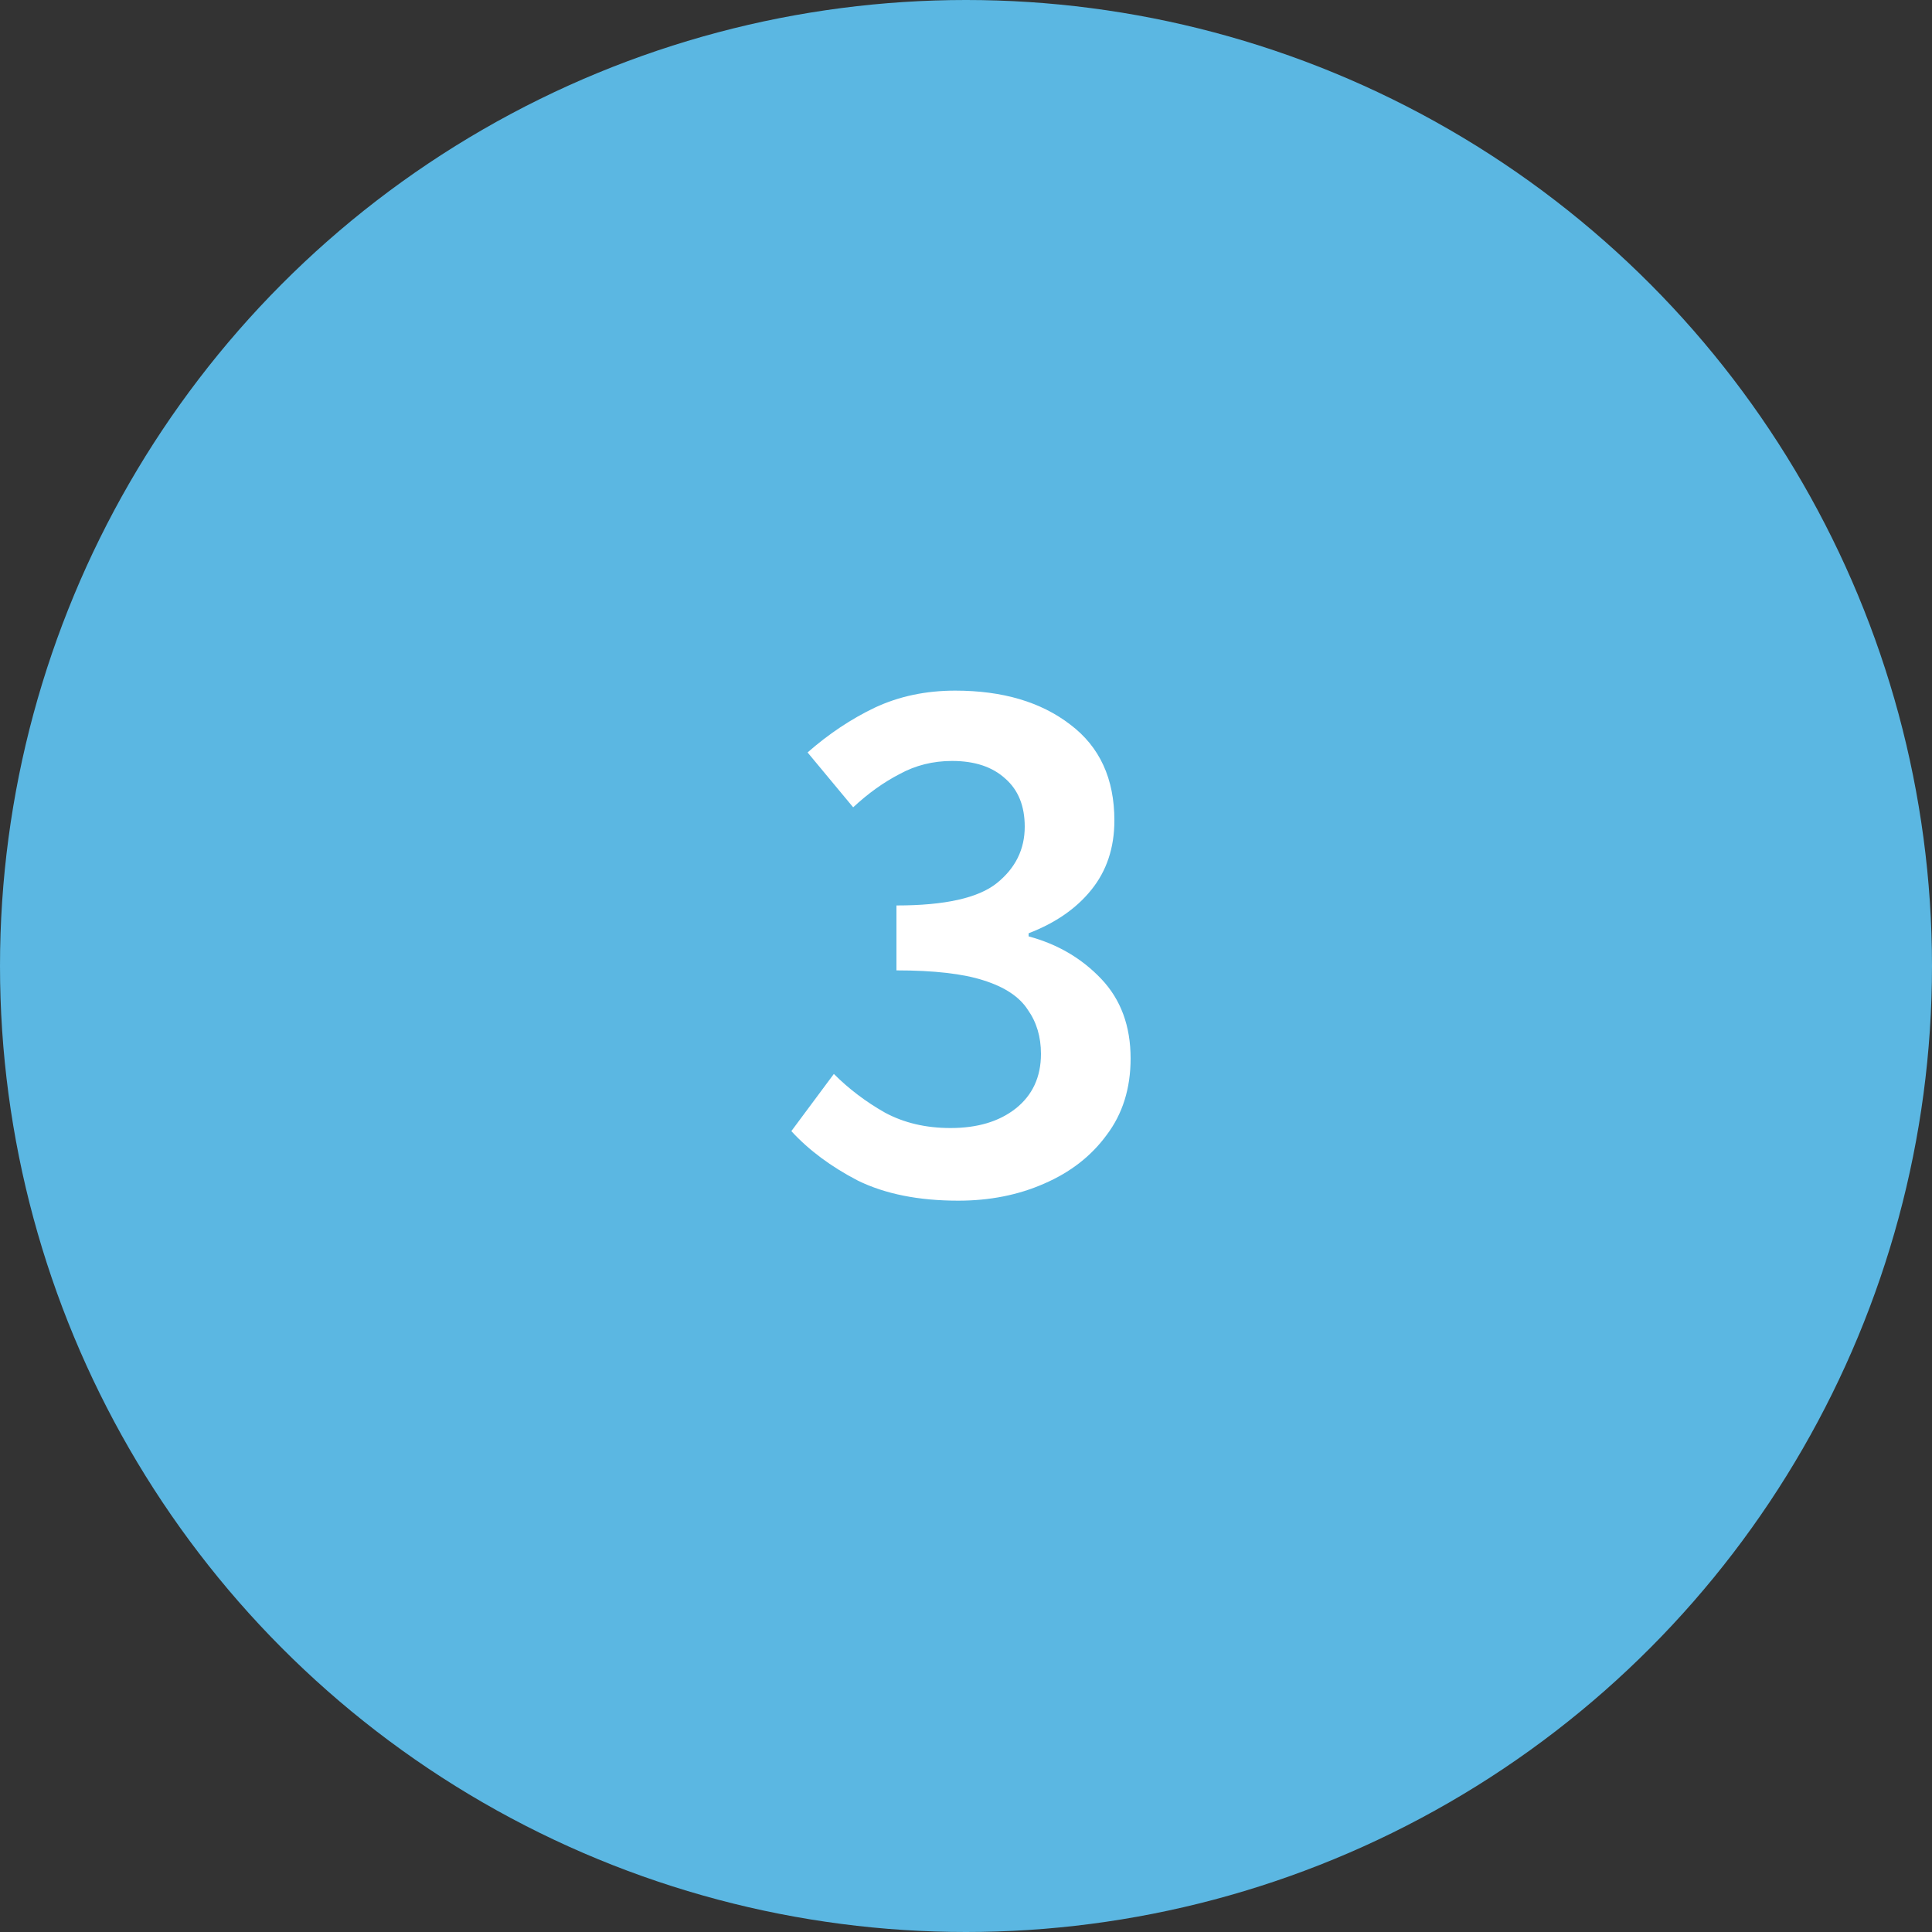 <?xml version="1.0" encoding="UTF-8"?> <svg xmlns="http://www.w3.org/2000/svg" width="60" height="60" viewBox="0 0 60 60" fill="none"><rect x="0" y="0" width="60" height="60" fill="#333333" stroke="none"/><circle cx="30" cy="30" r="30" fill="#5BB7E2"></circle><path d="M29.76 37.288C28.528 37.288 27.488 37.08 26.64 36.664C25.808 36.232 25.12 35.72 24.576 35.128L25.896 33.352C26.36 33.816 26.888 34.216 27.48 34.552C28.072 34.872 28.752 35.032 29.52 35.032C30.352 35.032 31.024 34.832 31.536 34.432C32.064 34.016 32.328 33.448 32.328 32.728C32.328 32.2 32.192 31.744 31.92 31.36C31.664 30.96 31.208 30.656 30.552 30.448C29.912 30.24 29.008 30.136 27.84 30.136V28.12C29.344 28.12 30.384 27.888 30.96 27.424C31.536 26.96 31.824 26.376 31.824 25.672C31.824 25.032 31.624 24.536 31.224 24.184C30.824 23.816 30.272 23.632 29.568 23.632C28.976 23.632 28.432 23.768 27.936 24.04C27.44 24.296 26.96 24.64 26.496 25.072L25.08 23.368C25.736 22.792 26.432 22.328 27.168 21.976C27.92 21.624 28.752 21.448 29.664 21.448C31.136 21.448 32.328 21.8 33.24 22.504C34.152 23.192 34.608 24.184 34.608 25.48C34.608 26.328 34.368 27.048 33.888 27.64C33.424 28.216 32.776 28.664 31.944 28.984V29.08C32.84 29.32 33.592 29.76 34.2 30.4C34.808 31.04 35.112 31.864 35.112 32.872C35.112 33.8 34.864 34.592 34.368 35.248C33.888 35.904 33.24 36.408 32.424 36.76C31.624 37.112 30.736 37.288 29.76 37.288Z" fill="white"></path></svg> 